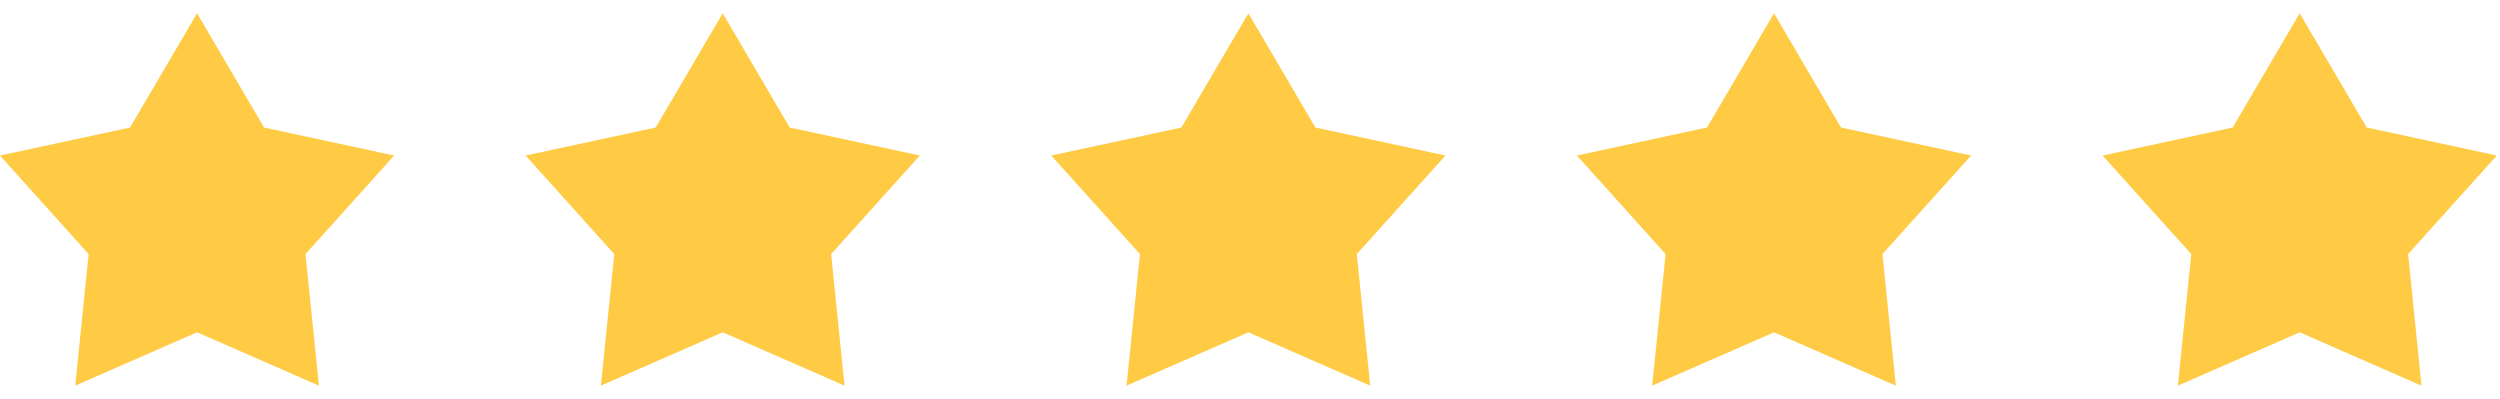 <?xml version="1.0"?>
<svg xmlns="http://www.w3.org/2000/svg" width="94" height="15" viewBox="0 0 94 15" fill="none">
<path d="M7.41 0.5L9.929 4.795L14.822 5.848L11.486 9.554L11.991 14.5L7.41 12.495L2.829 14.5L3.333 9.554L-0.002 5.848L4.89 4.795L7.41 0.5Z" fill="#FFCB45"/>
<path d="M27.174 0.5L29.693 4.795L34.585 5.848L31.25 9.554L31.754 14.5L27.174 12.495L22.593 14.5L23.097 9.554L19.762 5.848L24.654 4.795L27.174 0.5Z" fill="#FFCB45"/>
<path d="M46.939 0.5L49.459 4.795L54.351 5.848L51.016 9.554L51.52 14.5L46.939 12.495L42.358 14.5L42.863 9.554L39.527 5.848L44.42 4.795L46.939 0.5Z" fill="#FFCB45"/>
<path d="M66.703 0.5L69.222 4.795L74.115 5.848L70.779 9.554L71.284 14.5L66.703 12.495L62.122 14.5L62.626 9.554L59.291 5.848L64.183 4.795L66.703 0.5Z" fill="#FFCB45"/>
<path d="M86.468 0.5L88.988 4.795L93.88 5.848L90.545 9.554L91.049 14.5L86.468 12.495L81.888 14.5L82.392 9.554L79.057 5.848L83.949 4.795L86.468 0.5Z" fill="#FFCB45"/>
</svg>
